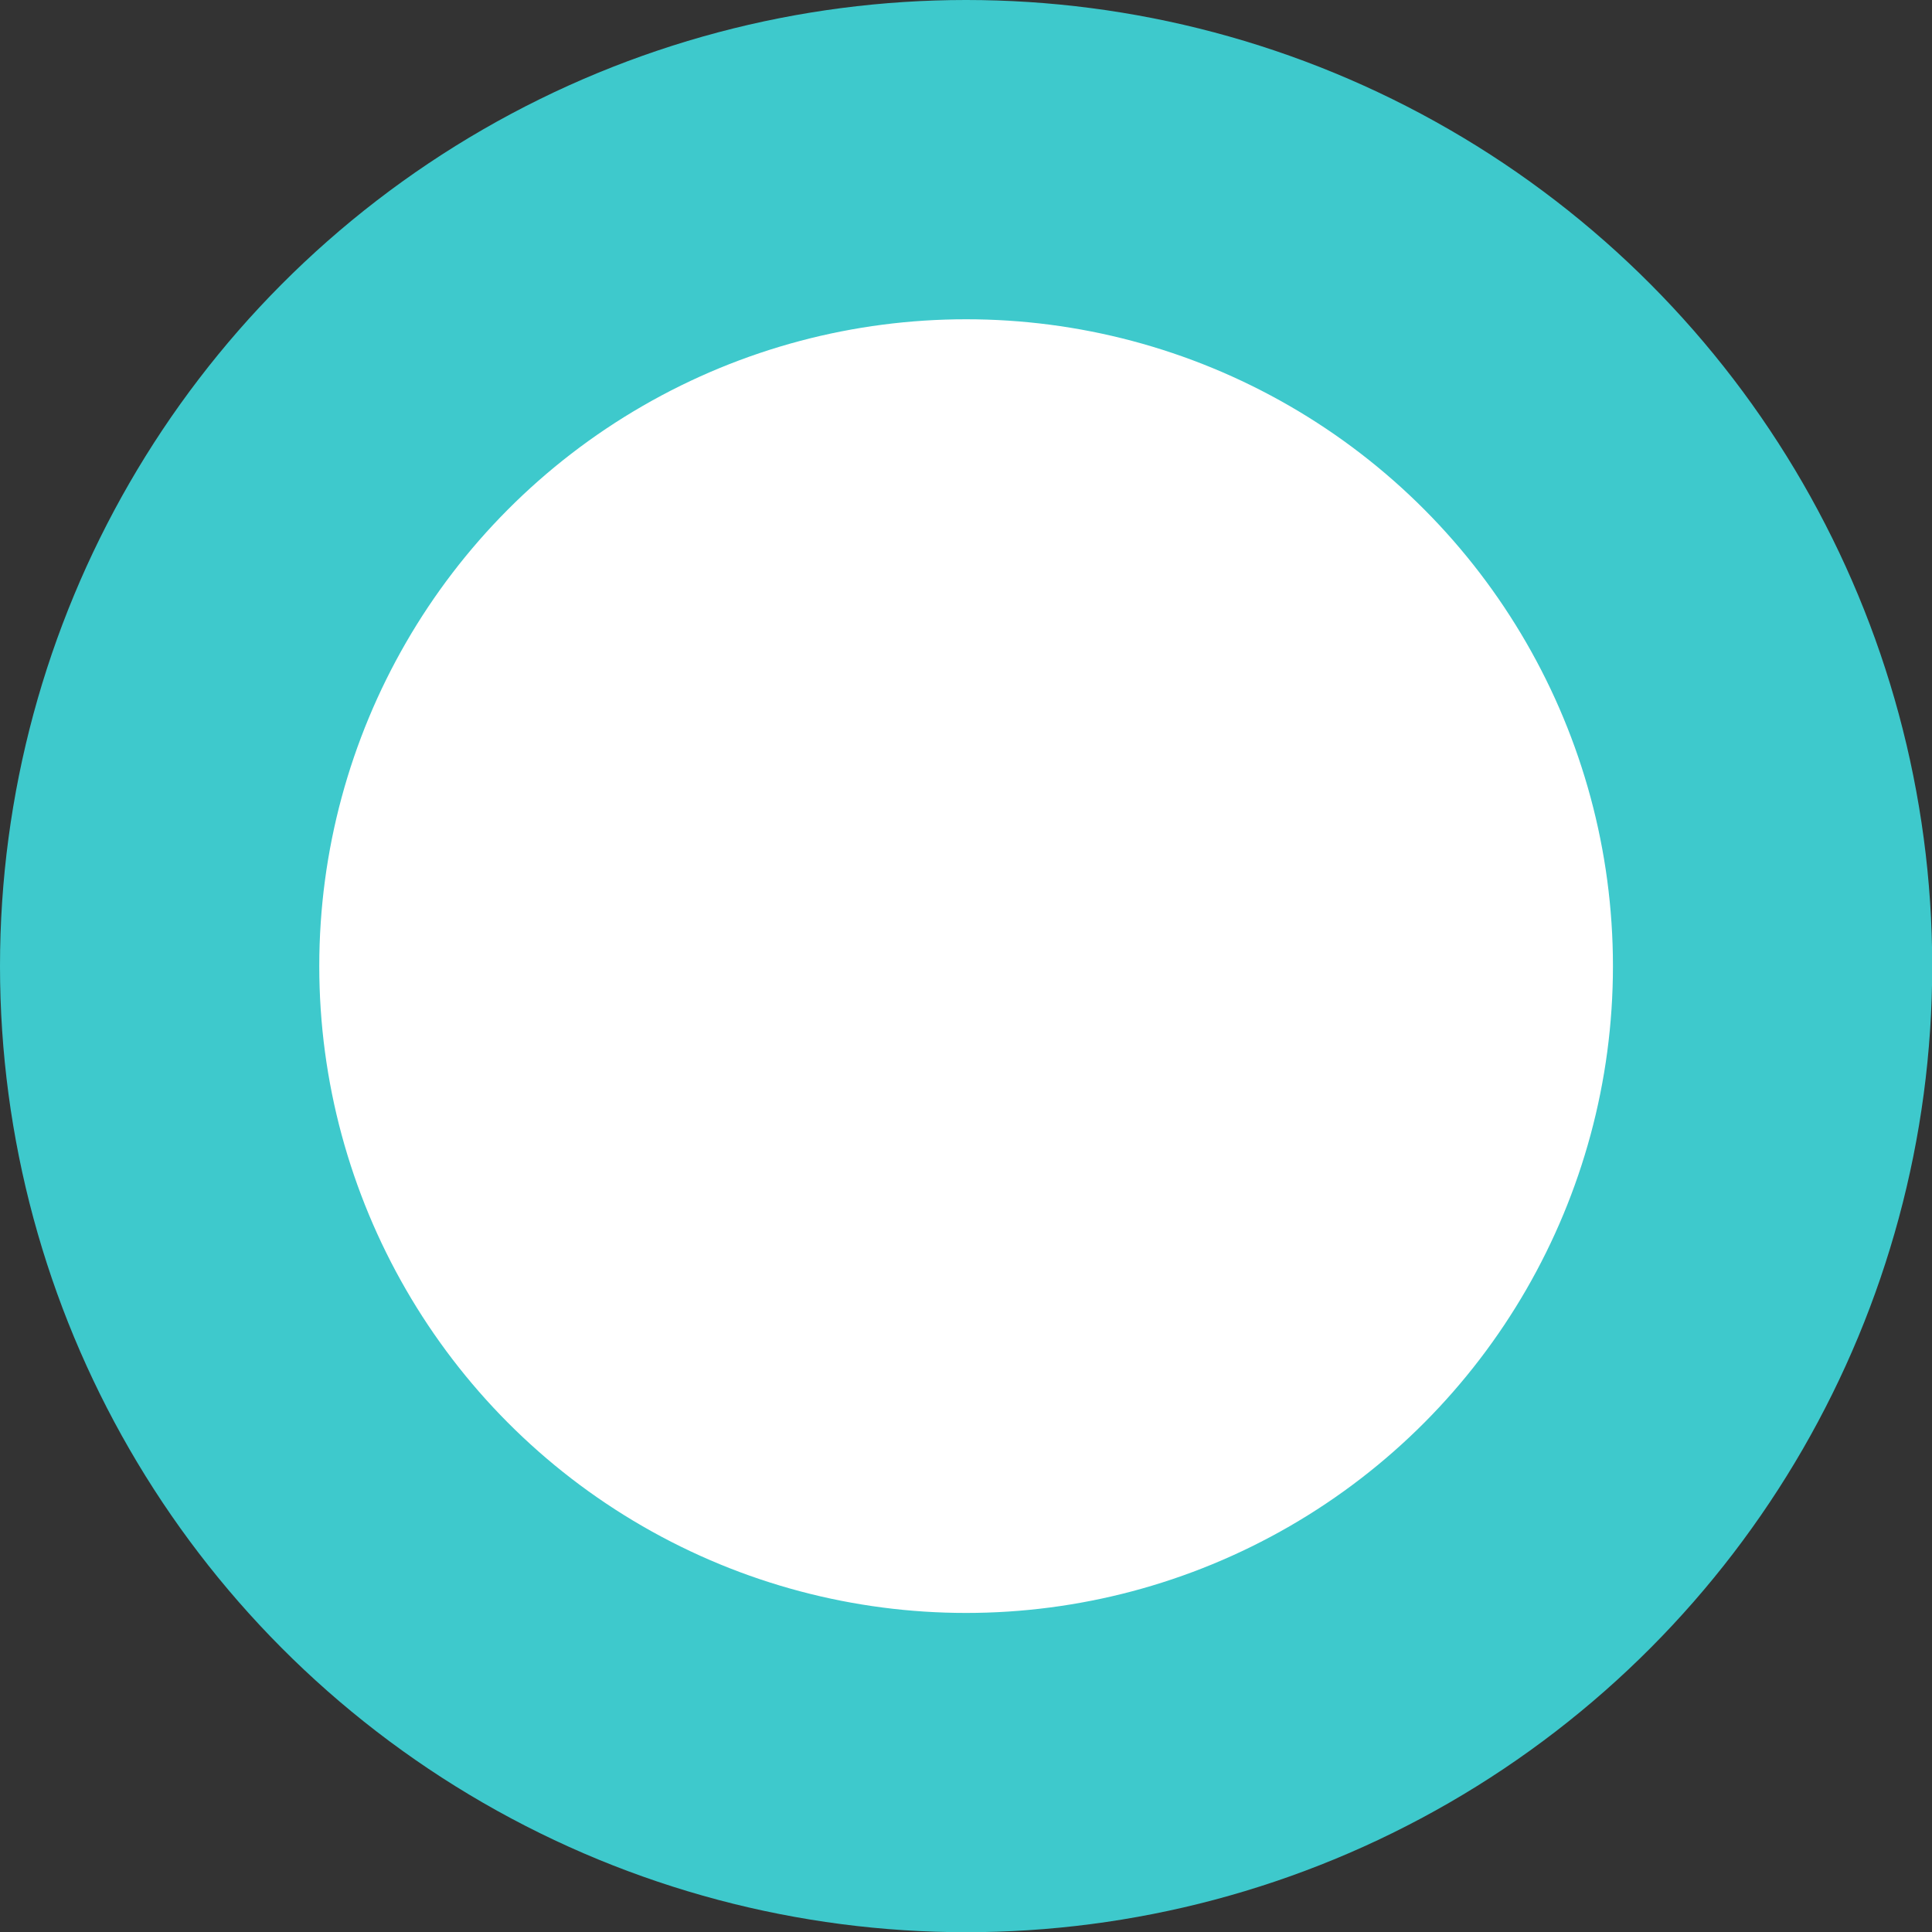 <svg xmlns="http://www.w3.org/2000/svg" viewBox="0 0 9.077 9.077"><rect x="0" y="0" width="9.077" height="9.077" fill="#333333" stroke="none"/><circle cx="4.539" cy="4.539" r="3.789" style="fill:#fff;stroke:#3ec9cc;stroke-linecap:round;stroke-linejoin:round;stroke-width:1.5px"/></svg>